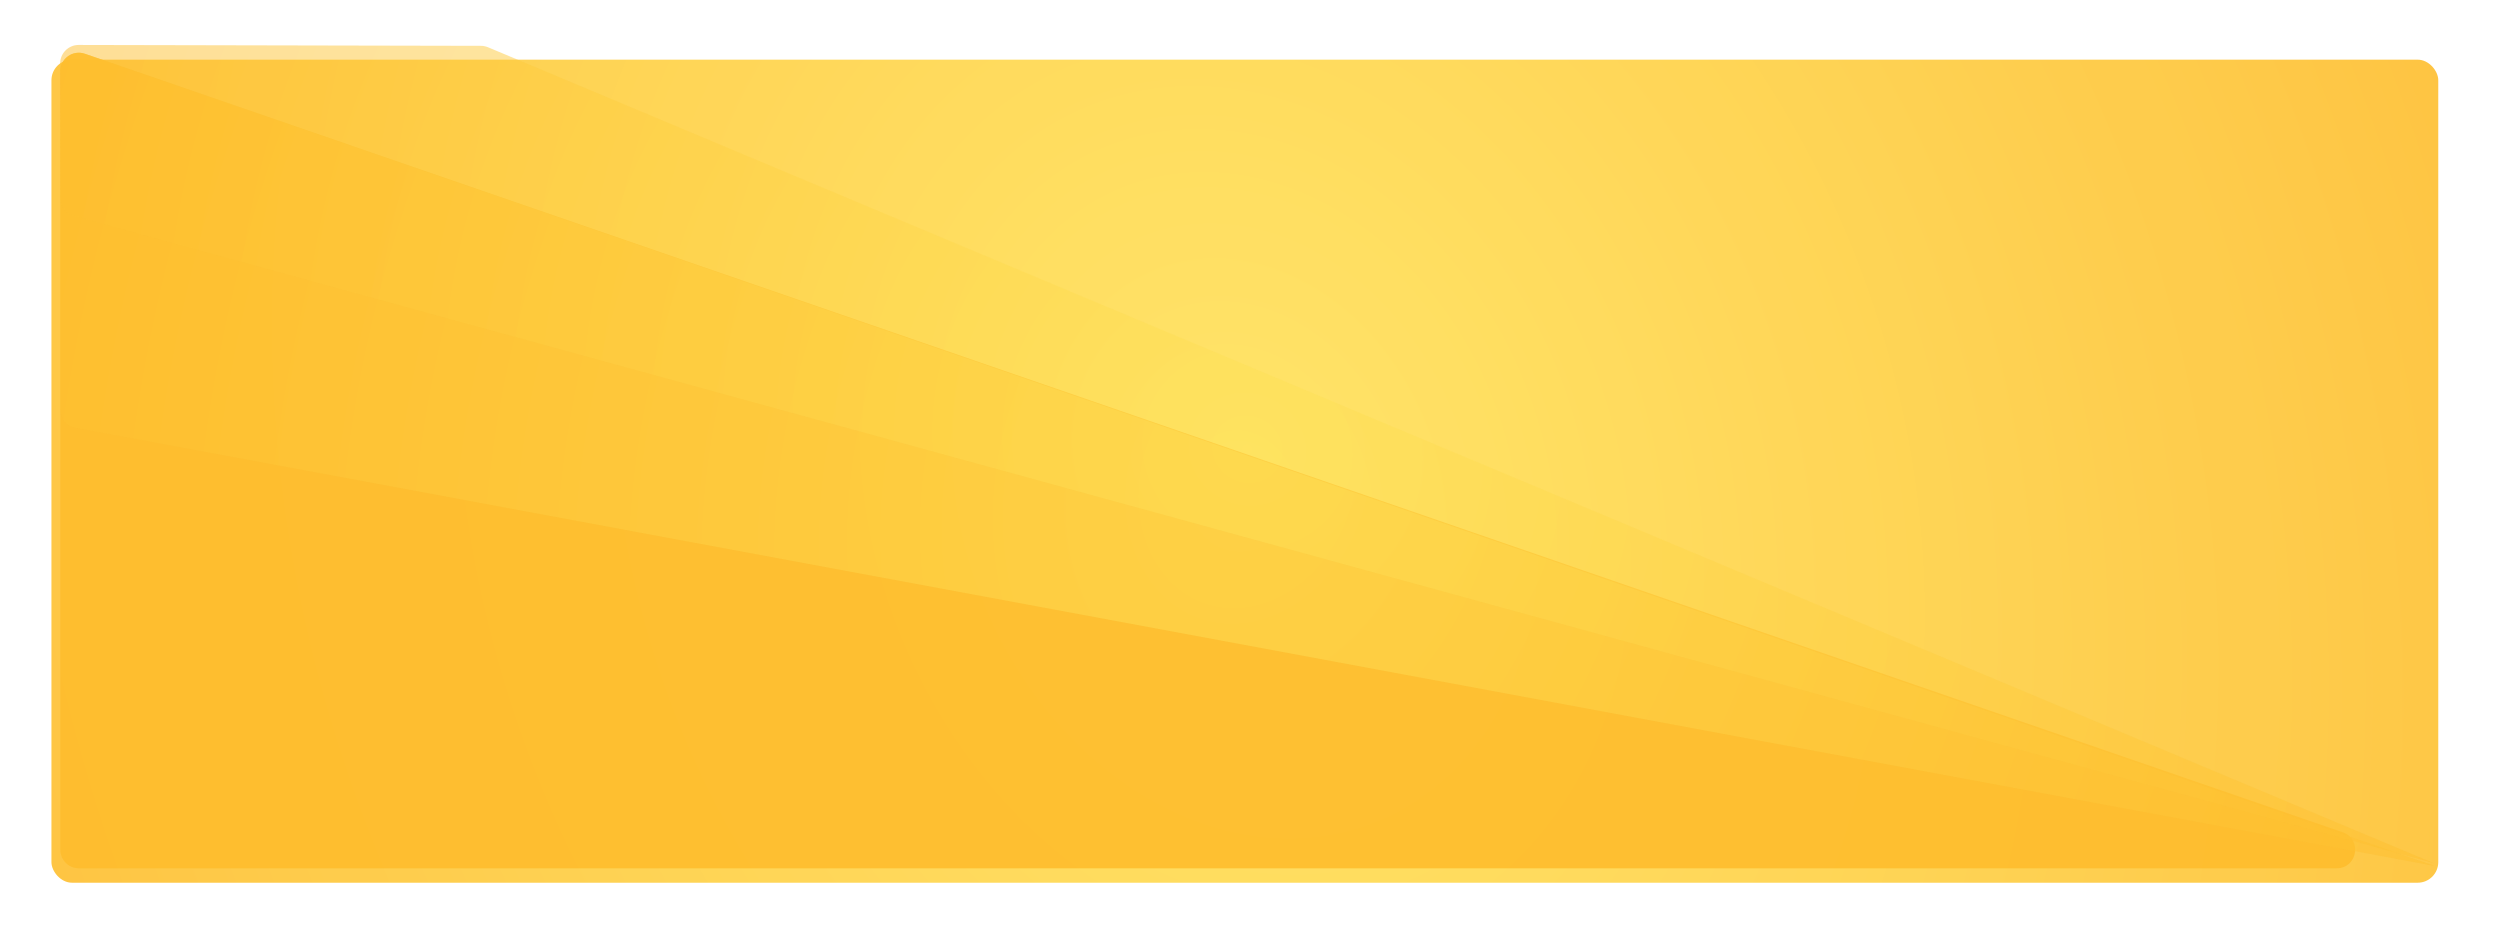 <?xml version="1.0" encoding="UTF-8"?> <svg xmlns="http://www.w3.org/2000/svg" width="1215" height="453" viewBox="0 0 1215 453" fill="none"> <g opacity="0.9" filter="url(#filter0_d_777_381)"> <rect x="25" y="21" width="1160" height="400" rx="10" fill="url(#paint0_diamond_777_381)"></rect> </g> <path opacity="0.9" d="M41.241 26.115L1138.53 404.492C1148.13 407.803 1145.75 422 1135.6 422H38.307C33.336 422 29.307 417.971 29.307 413V34.623C29.307 28.441 35.396 24.1 41.241 26.115Z" fill="#FEBD2D"></path> <path opacity="0.5" d="M41.246 26.127L1182.54 420.563C1182.66 420.603 1182.61 420.778 1182.49 420.755L36.663 207.867C32.399 207.075 29.307 203.355 29.307 199.018V34.633C29.307 28.448 35.401 24.106 41.246 26.127Z" fill="url(#paint1_diamond_777_381)"></path> <path opacity="0.5" d="M237.185 22.974L1182.81 419.5L35.995 104.928C32.093 103.858 29.385 100.315 29.376 96.269L29.231 30.87C29.22 25.884 33.265 21.839 38.251 21.85L233.724 22.274C234.913 22.276 236.089 22.514 237.185 22.974Z" fill="url(#paint2_diamond_777_381)"></path> <defs> <filter id="filter0_d_777_381" x="1" y="5" width="1208" height="448" filterUnits="userSpaceOnUse" color-interpolation-filters="sRGB"> <feFlood flood-opacity="0" result="BackgroundImageFix"></feFlood> <feColorMatrix in="SourceAlpha" type="matrix" values="0 0 0 0 0 0 0 0 0 0 0 0 0 0 0 0 0 0 127 0" result="hardAlpha"></feColorMatrix> <feOffset dy="8"></feOffset> <feGaussianBlur stdDeviation="12"></feGaussianBlur> <feColorMatrix type="matrix" values="0 0 0 0 0.506 0 0 0 0 0.529 0 0 0 0 0.741 0 0 0 0.15 0"></feColorMatrix> <feBlend mode="normal" in2="BackgroundImageFix" result="effect1_dropShadow_777_381"></feBlend> <feBlend mode="normal" in="SourceGraphic" in2="effect1_dropShadow_777_381" result="shape"></feBlend> </filter> <radialGradient id="paint0_diamond_777_381" cx="0" cy="0" r="1" gradientUnits="userSpaceOnUse" gradientTransform="translate(605 232.478) rotate(160.524) scale(640.32 788.143)"> <stop stop-color="#FFE259"></stop> <stop offset="1" stop-color="#FEBD2D"></stop> </radialGradient> <radialGradient id="paint1_diamond_777_381" cx="0" cy="0" r="1" gradientUnits="userSpaceOnUse" gradientTransform="translate(606.557 232.949) rotate(19.516) scale(637.444 785.976)"> <stop stop-color="#FFE259"></stop> <stop offset="1" stop-color="#FEBD2D"></stop> </radialGradient> <radialGradient id="paint2_diamond_777_381" cx="0" cy="0" r="1" gradientUnits="userSpaceOnUse" gradientTransform="translate(606.255 218.362) rotate(20.342) scale(638.565 595.885)"> <stop stop-color="#FFE259"></stop> <stop offset="1" stop-color="#FEBD2D"></stop> </radialGradient> </defs> </svg> 